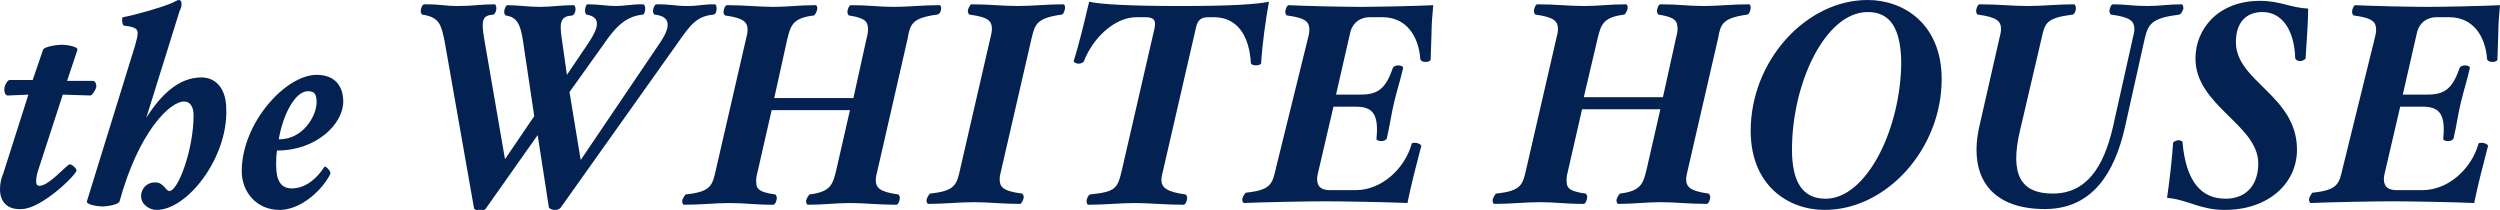<?xml version="1.0" encoding="utf-8"?>
<!-- Generator: Adobe Illustrator 28.0.0, SVG Export Plug-In . SVG Version: 6.00 Build 0)  -->
<svg version="1.1" id="Layer_1" xmlns="http://www.w3.org/2000/svg" xmlns:xlink="http://www.w3.org/1999/xlink" x="0px" y="0px"
	 viewBox="0 0 290.6 24.4" style="enable-background:new 0 0 290.6 24.4;" xml:space="preserve">
<style type="text/css">
	.st0{fill:#032252;}
</style>
<path class="st0" d="M10.5,11.1L7.3,11l-2.8,8.6c-0.2,0.5-0.3,1.1-0.3,1.5c0,0.3,0.1,0.5,0.4,0.5c1.1,0,3.2-2.5,3.5-2.5
	c0.3,0,0.8,0.5,0.8,0.7c0,0.5-4.1,4.5-6.4,4.5C0.9,24.4,0,23.5,0,22c0-0.6,0.1-1.2,0.4-1.9l2.9-9.1l-2.4,0.1c-0.3,0-0.4-0.4-0.4-0.7
	c0-0.5,0.4-1.1,0.6-1.1h2.7L5,5.8c0.1-0.4,1.7-0.6,2.2-0.6c0.5,0,1.9,0.2,1.8,0.6L7.8,9.4h3c0.3,0,0.4,0.4,0.4,0.7
	C11.1,10.5,10.7,11.1,10.5,11.1z"/>
<path class="st0" d="M18.2,24.4c-0.8,0-1.8-0.6-1.8-1.6c0-0.9,0.7-1.6,1.6-1.6c1.1,0,1.2,1,1.7,1c1,0,2.8-4.8,2.8-8.8
	c0-1-0.4-1.6-1.1-1.6c-1.7,0-5.3,3.6-7.5,11.6c-0.1,0.4-1.5,0.6-2,0.6c-0.5,0-1.9-0.2-1.8-0.6l5.6-18.1c0.2-0.7,0.3-1.1,0.3-1.5
	c0-0.5-0.5-0.7-1.5-0.8c-0.2,0-0.3-0.3-0.3-0.6S14.2,2,14.3,2c1.6-0.3,4.7-1.2,5.8-1.7C20.3,0.2,20.6,0,20.8,0s0.3,0.2,0.3,0.4
	c0,0.2,0,0.5-0.2,0.8l-3.9,12.5c1.7-2.7,3.8-4.7,6.4-4.7c1.7,0,2.9,1.3,2.9,3.7C26.5,18.3,21.8,24.4,18.2,24.4z"/>
<path class="st0" d="M32.2,17.5c-0.1,0.6-0.1,1.2-0.1,1.7c0,1.7,0.5,2.7,1.8,2.7c1.8,0,3.1-1.4,3.8-2.5c0.1-0.2,0.8,0.5,0.7,0.8
	c-0.8,1.7-3.3,4.2-5.9,4.2c-2.7,0-4.4-2.1-4.4-4.5c0-5.6,5.1-11.2,8.7-11.2c2.3,0,3.1,1.5,3.1,3.1C39.9,14.4,36.8,17.5,32.2,17.5z
	 M35.8,10.6c-1.5,0-2.9,2.7-3.4,5.6c2.9,0,4.4-2.8,4.4-4.3C36.8,11,36.6,10.6,35.8,10.6z"/>
<path class="st0" d="M82.9,1.7c-1.9,0.2-2.6,1.1-4.2,3.4l-13.5,19c-0.1,0.2-0.4,0.3-0.7,0.3c-0.4,0-0.7-0.2-0.7-0.3l-1.3-8.4l-6,8.5
	c-0.1,0.2-0.4,0.3-0.7,0.3c-0.4,0-0.7-0.2-0.7-0.3L51.7,4.9c-0.4-2-0.6-2.9-2.6-3.2c-0.1,0-0.2-0.3-0.2-0.4c0-0.3,0.2-0.8,0.4-0.8
	c2.2,0,2.2,0.2,4,0.2c1.6,0,2.6-0.2,4.2-0.2c0.1,0,0.2,0.2,0.2,0.5c0,0.3-0.2,0.7-0.4,0.7c-1.2,0.1-1.4,0.6-1,2.9l2.4,13.9l3.4-5
	l-1.3-8.7c-0.3-2-0.7-2.8-2-3c-0.1,0-0.2-0.3-0.2-0.4c0-0.3,0.2-0.8,0.4-0.8c1.1,0,2.5,0.2,3.7,0.2c1.4,0,2.5-0.2,4-0.2
	c0.1,0,0.2,0.2,0.2,0.5c0,0.3-0.2,0.7-0.4,0.7c-1.3,0.1-1.5,0.7-1.2,2.7l0.6,4.2L68.4,5c1.2-1.8,1.5-3-0.2-3.3
	c-0.1,0-0.2-0.3-0.2-0.4c0-0.3,0.1-0.8,0.3-0.8c1.4,0,2.2,0.2,3.3,0.2c1,0,1.6-0.2,3.1-0.2C74.9,0.5,75,0.7,75,1
	c0,0.3-0.1,0.7-0.3,0.7c-2,0.2-3.2,1.5-4.5,3.4l-4,5.6l1.3,7.9L76.7,5c1.3-1.9,1.3-3.1-0.6-3.3c-0.1,0-0.2-0.3-0.2-0.4
	c0-0.3,0.2-0.8,0.4-0.8c1.9,0,2.1,0.2,3.6,0.2c1.3,0,1.7-0.2,3.2-0.2c0.1,0,0.2,0.2,0.2,0.5C83.3,1.3,83.2,1.7,82.9,1.7z"/>
<path class="st0" d="M108.9,1.7c-2.9,0.4-3.1,1.1-3.4,2.8L102,19.8c-0.1,0.4-0.2,0.8-0.2,1.1c0,0.9,0.4,1.4,2.6,1.7
	c0.1,0,0.2,0.3,0.2,0.4c0,0.3-0.2,0.8-0.4,0.8c-2.1,0-3.7-0.2-5.4-0.2c-1.7,0-3,0.2-4.9,0.2c-0.1,0-0.2-0.2-0.2-0.4
	c0-0.3,0.3-0.7,0.4-0.8c2.5-0.3,2.7-1.2,3.1-2.8l1.6-7h-9.1l-1.6,7c-0.1,0.4-0.2,0.8-0.2,1.1c0,0.9,0,1.4,2.2,1.7
	c0.1,0,0.2,0.3,0.2,0.4c0,0.3-0.2,0.8-0.4,0.8c-2.2,0-3.3-0.2-5.1-0.2c-1.7,0-3.3,0.2-5.3,0.2c-0.1,0-0.2-0.2-0.2-0.4
	c0-0.3,0.3-0.7,0.4-0.8c2.9-0.3,3.1-1,3.5-2.8l3.5-15.2c0.1-0.4,0.2-0.8,0.2-1.1c0-0.9-0.4-1.4-2.6-1.7c-0.1,0-0.2-0.3-0.2-0.4
	c0-0.3,0.2-0.8,0.4-0.8c2.1,0,3.7,0.2,5.4,0.2c1.7,0,3-0.2,4.9-0.2c0.1,0,0.2,0.1,0.2,0.4s-0.3,0.8-0.4,0.8
	c-2.5,0.3-2.7,1.2-3.1,2.8L90,11.4h9.2l1.5-6.8c0.1-0.4,0.2-0.8,0.2-1.1c0-1-0.3-1.4-2.2-1.7c-0.1,0-0.2-0.3-0.2-0.4
	c0-0.3,0.2-0.8,0.4-0.8c2.1,0,3.3,0.2,5,0.2c1.7,0,3.3-0.2,5.3-0.2c0.1,0,0.2,0.1,0.2,0.4S109.2,1.7,108.9,1.7z"/>
<path class="st0" d="M123.4,1.7c-2.9,0.4-3.1,1.1-3.5,2.8l-3.5,15.2c-0.1,0.4-0.2,0.8-0.2,1.1c0,0.9,0.3,1.4,2.6,1.7
	c0.1,0,0.2,0.3,0.2,0.4c0,0.3-0.3,0.8-0.4,0.8c-2.1,0-3.7-0.2-5.4-0.2c-1.7,0-3.4,0.2-5.3,0.2c-0.1,0-0.2-0.2-0.2-0.4
	c0-0.3,0.3-0.7,0.4-0.8c2.9-0.3,3.1-1,3.5-2.8l3.5-15.2c0.1-0.4,0.2-0.8,0.2-1.1c0-0.9-0.3-1.4-2.6-1.7c-0.1,0-0.2-0.3-0.2-0.4
	c0-0.3,0.3-0.8,0.4-0.8c2.1,0,3.7,0.2,5.4,0.2c1.7,0,3.4-0.2,5.3-0.2c0.1,0,0.2,0.1,0.2,0.4S123.6,1.7,123.4,1.7z"/>
<path class="st0" d="M146.6,7.3c0,0.2-0.3,0.3-0.6,0.3c-0.3,0-0.6-0.1-0.6-0.3c-0.2-3.2-1.6-5.3-4.3-5.3h-0.6
	c-0.9,0-1.3,0.3-1.5,1.3l-3.8,16.5c-0.1,0.4-0.2,0.8-0.2,1.1c0,0.9,0.6,1.4,2.8,1.7c0.1,0,0.2,0.3,0.2,0.4c0,0.3-0.2,0.8-0.4,0.8
	c-2.1,0-4-0.2-5.7-0.2s-3.5,0.2-5.4,0.2c-0.1,0-0.2-0.2-0.2-0.4c0-0.3,0.2-0.7,0.4-0.8c3-0.3,3.2-0.7,3.7-2.8l3.8-16.5
	c0.2-1-0.1-1.3-1.1-1.3h-1c-2.6,0-5.1,2.5-6.1,5.1c-0.1,0.2-0.4,0.3-0.6,0.3c-0.4,0-0.6-0.2-0.6-0.3c0.7-2.2,1.3-4.8,1.8-6.9
	c1.3,0.3,4.7,0.5,10.6,0.5c5.9,0,8.9-0.2,10.3-0.5C147.1,2.4,146.7,5.4,146.6,7.3z"/>
<path class="st0" d="M166.4,3.9c0,0.6-0.1,2.4-0.1,3c0,0.2-0.3,0.3-0.6,0.3s-0.5-0.1-0.6-0.3c-0.2-2.8-1.7-4.9-4.4-4.9h-1.5
	c-0.8,0-2,0.4-2.3,2l-1.6,7h2.7c1.9,0,3-0.4,3.9-3.1c0.1-0.2,0.4-0.3,0.6-0.3c0.3,0,0.6,0.1,0.6,0.3c-0.4,1.7-0.6,2.2-1,3.8
	c-0.4,1.6-0.5,2.7-0.9,4.4c-0.1,0.2-0.4,0.3-0.6,0.3c-0.4,0-0.6-0.1-0.6-0.3c0.3-2.9-0.5-3.7-2.4-3.7H155l-1.7,7.3
	c-0.1,0.4-0.2,0.8-0.2,1.1c0,1,0.6,1.3,1.5,1.3h3c3,0,5.7-2.5,6.5-5.4c0-0.1,0.3-0.1,0.4-0.1c0.4,0,0.8,0.3,0.7,0.4
	c-0.5,1.9-1.2,4.6-1.6,6.6c-2-0.1-7.4-0.2-9.5-0.2c-2.1,0-7.5,0.1-9.5,0.2c-0.1,0-0.2-0.2-0.2-0.4c0-0.3,0.3-0.7,0.4-0.8
	c2.9-0.3,3.1-1,3.5-2.8L152,4.6c0.1-0.4,0.2-0.8,0.2-1.1c0-0.9-0.3-1.4-2.6-1.7c-0.1,0-0.2-0.3-0.2-0.4c0-0.3,0.2-0.8,0.4-0.8
	c1.7,0.1,6.6,0.2,8.3,0.2c1.7,0,6.8-0.1,8.5-0.2C166.5,1.6,166.4,2.9,166.4,3.9z"/>
<path class="st0" d="M203.1,1.7c-2.9,0.4-3.1,1.1-3.4,2.8l-3.5,15.2c-0.1,0.4-0.2,0.8-0.2,1.1c0,0.9,0.4,1.4,2.6,1.7
	c0.1,0,0.2,0.3,0.2,0.4c0,0.3-0.2,0.8-0.4,0.8c-2.1,0-3.7-0.2-5.4-0.2c-1.7,0-3,0.2-4.9,0.2c-0.1,0-0.2-0.2-0.2-0.4
	c0-0.3,0.3-0.7,0.4-0.8c2.5-0.3,2.7-1.2,3.1-2.8l1.6-7h-9.1l-1.6,7c-0.1,0.4-0.2,0.8-0.2,1.1c0,0.9,0,1.4,2.2,1.7
	c0.1,0,0.2,0.3,0.2,0.4c0,0.3-0.2,0.8-0.4,0.8c-2.2,0-3.3-0.2-5.1-0.2c-1.7,0-3.3,0.2-5.3,0.2c-0.1,0-0.2-0.2-0.2-0.4
	c0-0.3,0.3-0.7,0.4-0.8c2.9-0.3,3.1-1,3.5-2.8l3.5-15.2c0.1-0.4,0.2-0.8,0.2-1.1c0-0.9-0.4-1.4-2.6-1.7c-0.1,0-0.2-0.3-0.2-0.4
	c0-0.3,0.2-0.8,0.4-0.8c2.1,0,3.7,0.2,5.4,0.2c1.7,0,3-0.2,4.9-0.2c0.1,0,0.2,0.1,0.2,0.4s-0.3,0.8-0.4,0.8
	c-2.5,0.3-2.7,1.2-3.1,2.8l-1.6,6.8h9.2l1.5-6.8c0.1-0.4,0.2-0.8,0.2-1.1c0-1-0.3-1.4-2.2-1.7c-0.1,0-0.2-0.3-0.2-0.4
	c0-0.3,0.2-0.8,0.4-0.8c2.1,0,3.3,0.2,5,0.2c1.7,0,3.3-0.2,5.3-0.2c0.1,0,0.2,0.1,0.2,0.4S203.3,1.7,203.1,1.7z"/>
<path class="st0" d="M212.1,24.4c-4.2,0-8.6-2.8-8.6-9.2c0-8.1,6.4-15.2,13.6-15.2c4.2,0,8.6,2.8,8.6,9.2
	C225.7,17.3,219.3,24.4,212.1,24.4z M217.1,1.4c-4.9,0-8.8,8.2-8.8,16c0,3.7,1.2,5.7,3.9,5.7c4.8,0,8.8-8.2,8.8-16
	C220.9,3.4,219.8,1.4,217.1,1.4z"/>
<path class="st0" d="M253.3,1.7c-3.2,0.4-3.6,1.1-4,2.8l-2.3,10.3c-1.2,5.3-3.8,9.5-9.3,9.5c-6.6,0-8.9-4.1-7.6-9.7l2.3-10.1
	c0.1-0.4,0.2-0.8,0.2-1.1c0-0.9-0.4-1.4-2.7-1.7c-0.1,0-0.2-0.3-0.2-0.4c0-0.3,0.2-0.8,0.4-0.8c2.1,0,3.9,0.2,5.6,0.2
	c1.7,0,3.5-0.2,5.4-0.2c0.1,0,0.2,0.2,0.2,0.5c0,0.3-0.2,0.7-0.4,0.7c-3.1,0.4-3.2,1-3.6,2.8l-2.5,10.7c-1.2,5.1,0.1,7.3,3.8,7.3
	c3.9,0,5.9-3,7-7.7l2.3-10.3c0.1-0.4,0.2-0.8,0.2-1.1c0-0.9-0.4-1.4-2.7-1.7c-0.1,0-0.2-0.3-0.2-0.4c0-0.3,0.2-0.8,0.4-0.8
	c1.4,0,2.4,0.2,4,0.2c1.5,0,2.4-0.2,4-0.2c0.1,0,0.2,0.2,0.2,0.5C253.7,1.3,253.5,1.7,253.3,1.7z"/>
<path class="st0" d="M268,6.8c0,0.1-0.4,0.3-0.6,0.3c-0.3,0-0.5-0.1-0.6-0.3c-0.1-3.4-1.6-5.4-3.8-5.4c-2,0-3.1,1.3-3.1,3.5
	c0,4.6,7.1,6.2,7.1,12.5c0,3.9-3.3,7-8.4,7c-2.9,0-4.3-1.2-6.7-1.4c0.3-2.1,0.6-4.7,0.7-6.4c0-0.1,0.4-0.3,0.6-0.3
	c0.3,0,0.5,0.1,0.5,0.3c0.4,4.4,2.1,6.5,5,6.5c2.4,0,3.8-1.6,3.8-4.1c0-4.5-7.3-6.7-7.3-12.2c0-3.4,2.6-6.7,7.5-6.7
	c2.4,0,3.5,0.8,5.6,0.9C268.3,2.8,268.1,4.9,268,6.8z"/>
<path class="st0" d="M290.4,3.9c0,0.6-0.1,2.4-0.1,3c0,0.2-0.3,0.3-0.6,0.3c-0.3,0-0.5-0.1-0.6-0.3c-0.2-2.8-1.7-4.9-4.4-4.9h-1.5
	c-0.8,0-2,0.4-2.3,2l-1.6,7h2.7c1.9,0,3-0.4,3.9-3.1c0.1-0.2,0.4-0.3,0.6-0.3c0.3,0,0.6,0.1,0.6,0.3c-0.4,1.7-0.6,2.2-1,3.8
	c-0.4,1.6-0.5,2.7-0.9,4.4c-0.1,0.2-0.4,0.3-0.6,0.3c-0.4,0-0.6-0.1-0.6-0.3c0.3-2.9-0.5-3.7-2.4-3.7H279l-1.7,7.3
	c-0.1,0.4-0.2,0.8-0.2,1.1c0,1,0.6,1.3,1.5,1.3h3c3,0,5.7-2.5,6.5-5.4c0-0.1,0.3-0.1,0.4-0.1c0.4,0,0.8,0.3,0.7,0.4
	c-0.5,1.9-1.2,4.6-1.6,6.6c-2-0.1-7.4-0.2-9.5-0.2s-7.5,0.1-9.5,0.2c-0.1,0-0.2-0.2-0.2-0.4c0-0.3,0.3-0.7,0.4-0.8
	c2.9-0.3,3.1-1,3.5-2.8L276,4.6c0.1-0.4,0.2-0.8,0.2-1.1c0-0.9-0.3-1.4-2.6-1.7c-0.1,0-0.2-0.3-0.2-0.4c0-0.3,0.2-0.8,0.4-0.8
	c1.7,0.1,6.6,0.2,8.3,0.2c1.7,0,6.8-0.1,8.5-0.2C290.5,1.6,290.4,2.9,290.4,3.9z"/>
</svg>
